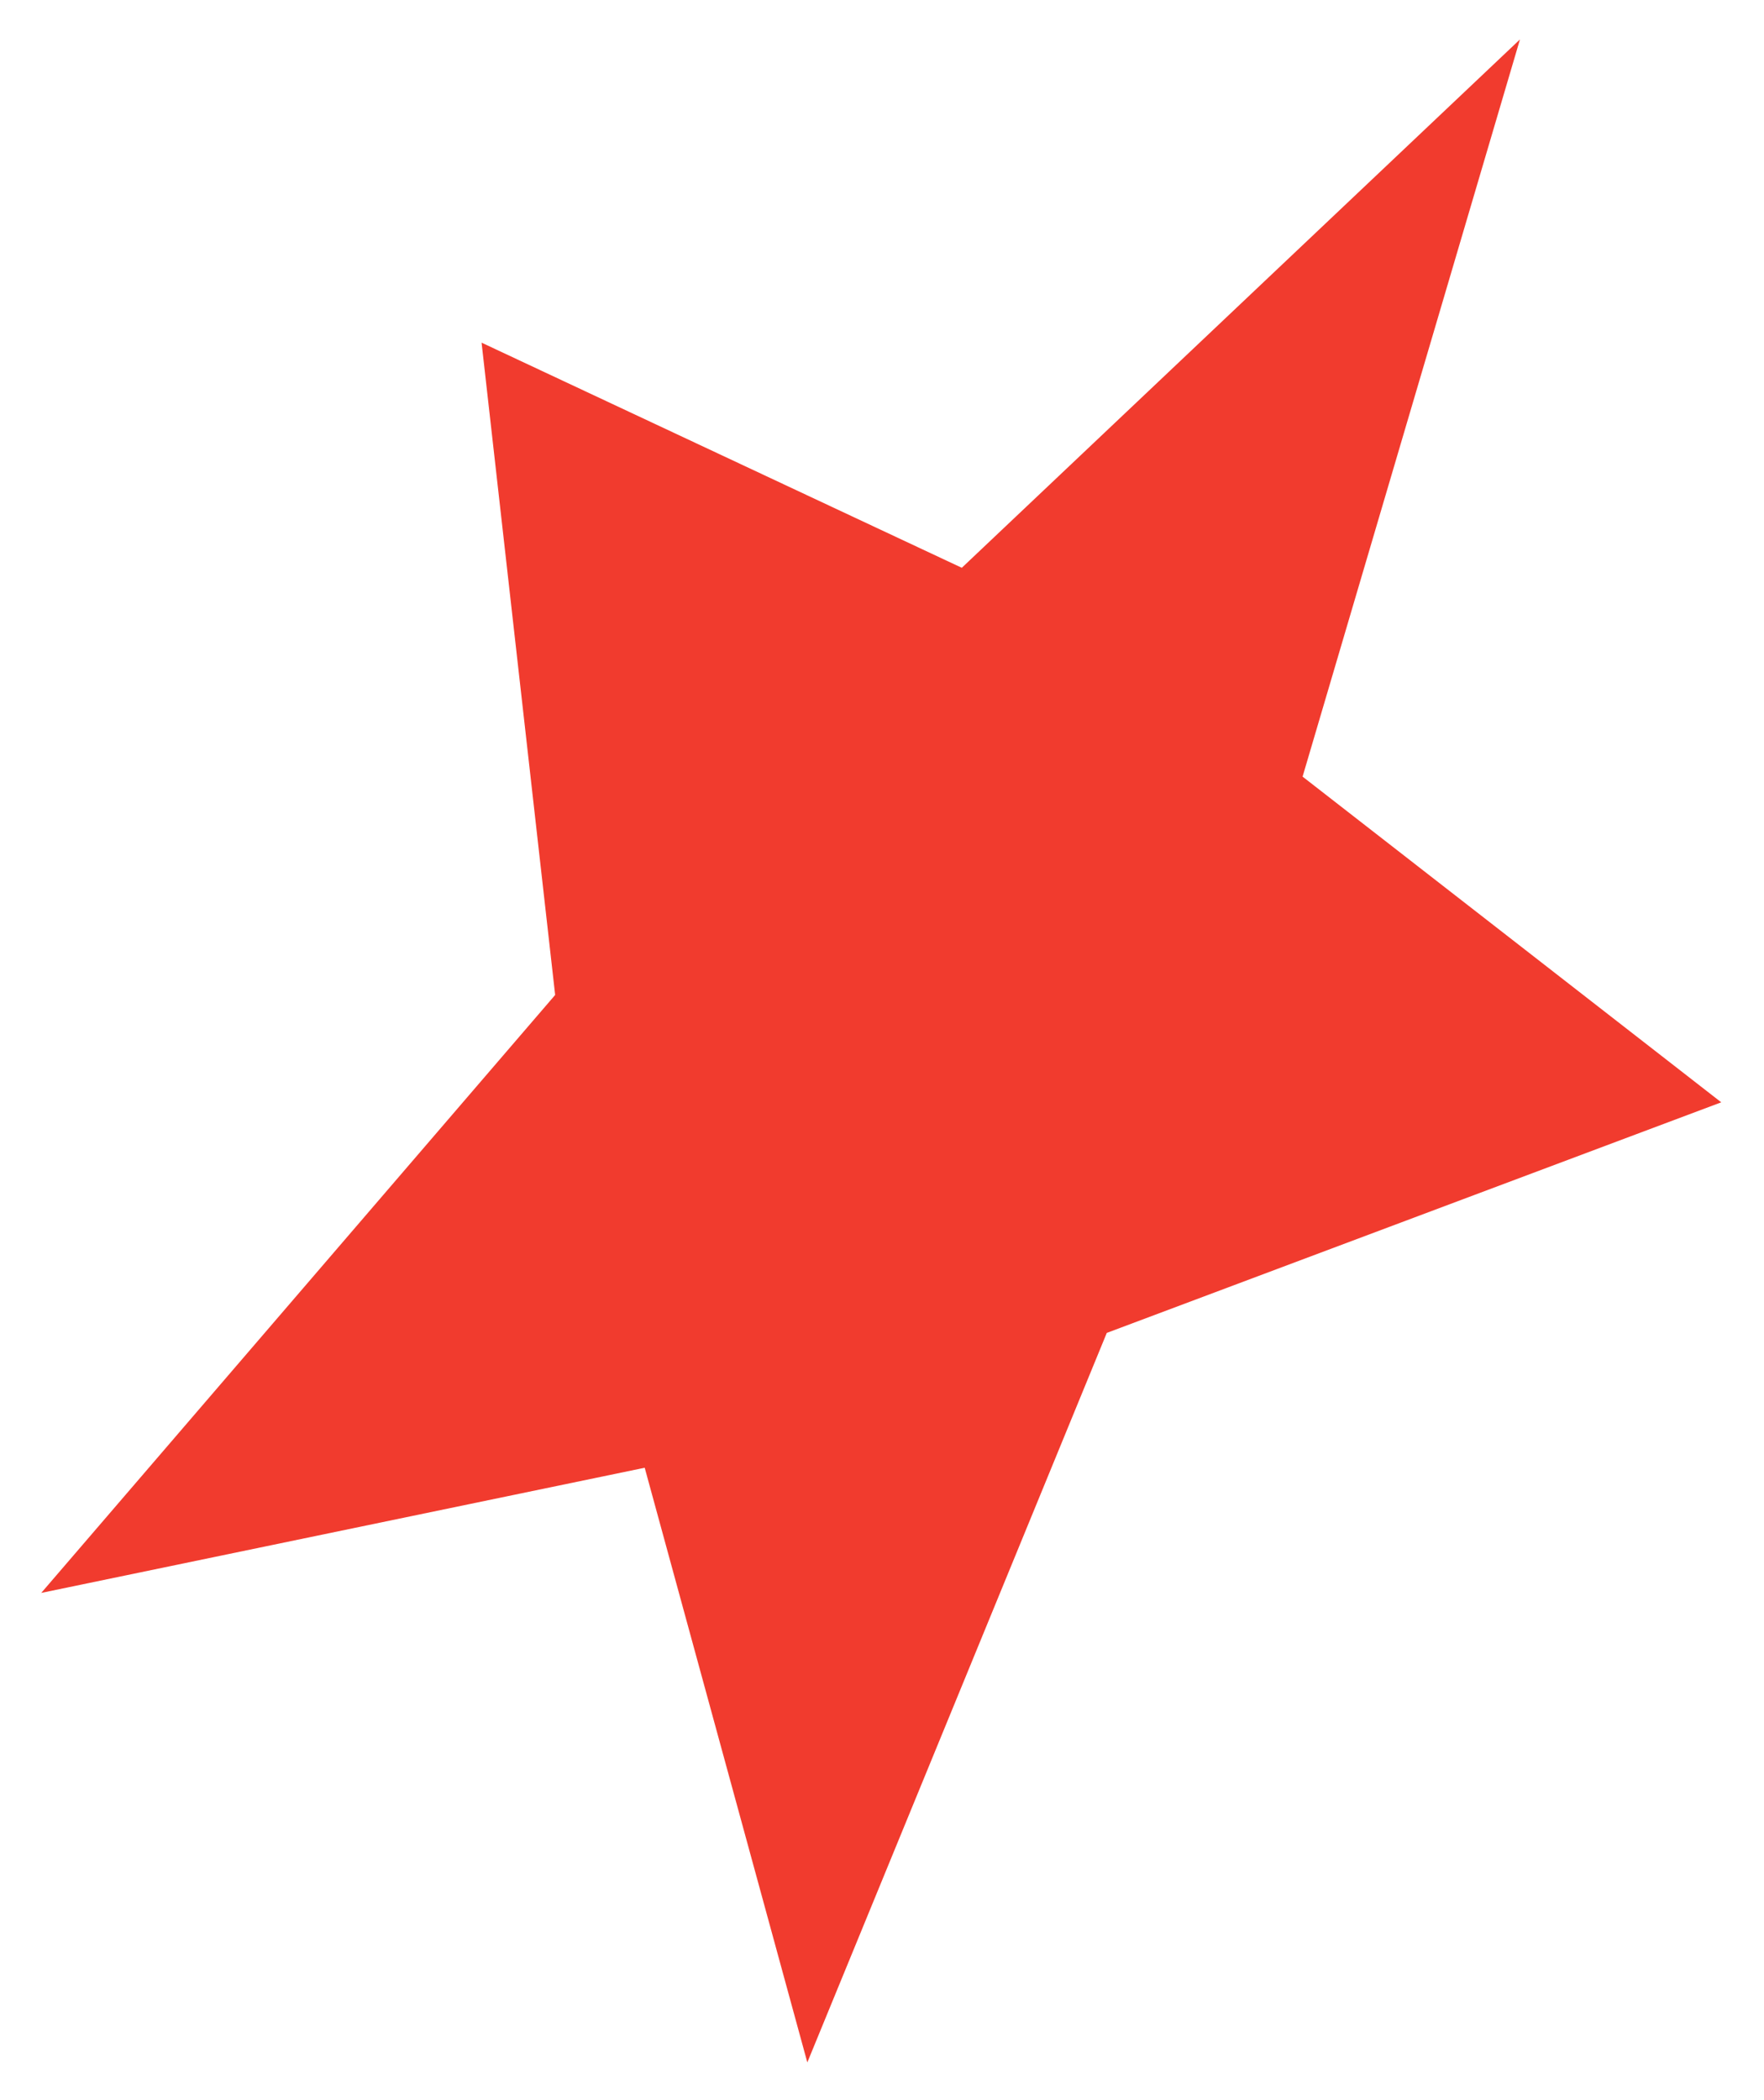 <svg xmlns="http://www.w3.org/2000/svg" width="21" height="25" viewBox="0 0 21 25">
    <path fill="#F13B2E" fill-rule="evenodd" d="M235.778 193.472L229.136 199.759 223.419 197.079 224.295 204.844 218.177 211.962 225.361 210.472 227.297 217.551 230.862 208.867 238.177 206.122 233.193 202.245 235.78 193.472z" transform="translate(-217.686 -193)"/>
</svg>
